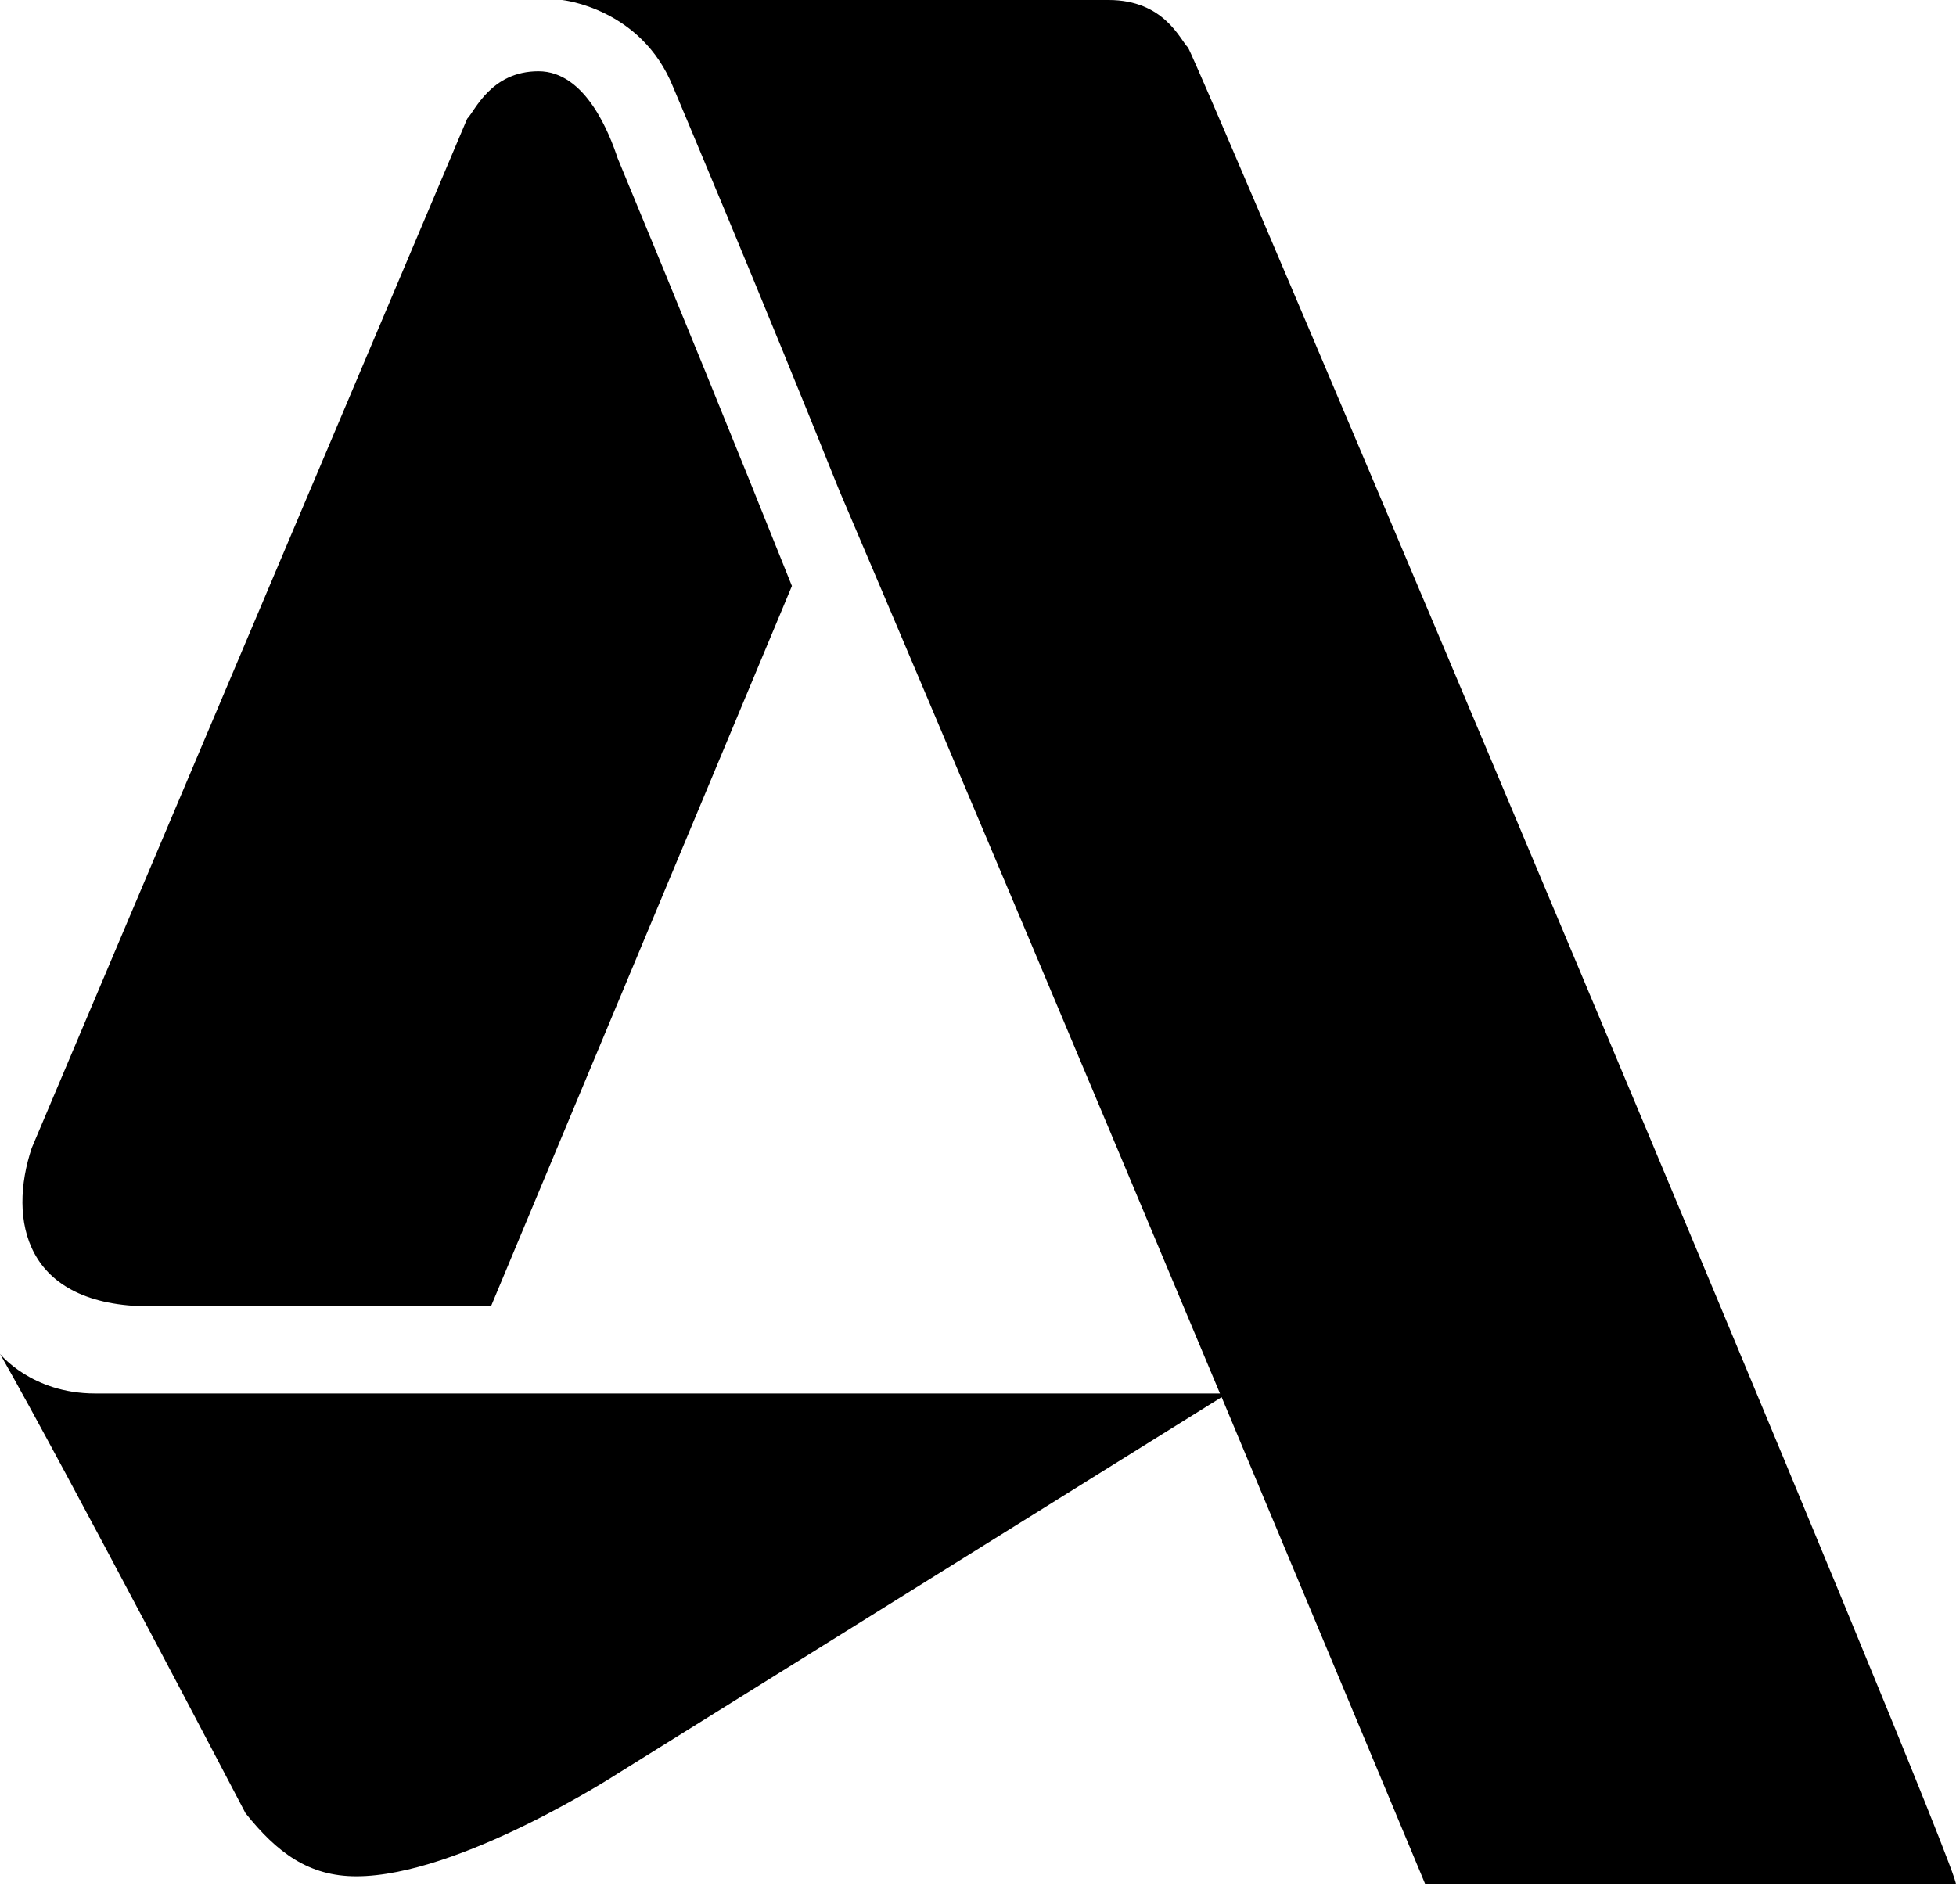 <svg width="38" height="37" viewBox="0 0 38 37" fill="none" xmlns="http://www.w3.org/2000/svg">
<path d="M10.92 0C10.92 0 12.459 0.154 13.077 1.691C13.077 1.691 14.769 5.691 16.307 9.536C18.555 14.809 21.405 21.593 23.701 27.077H1.846C0.614 27.077 0 26.307 0 26.307C1.23 28.46 4.769 35.231 4.769 35.231C5.383 36 5.999 36.459 6.922 36.459C8.924 36.459 12.002 34.461 12.002 34.461L23.733 27.148C25.968 32.487 27.691 36.616 27.691 36.616H37.998C38.152 36.463 23.231 1.077 23.077 0.921C22.924 0.768 22.615 0 21.538 0H10.92ZM10.461 1.385C9.538 1.385 9.229 2.153 9.076 2.307L0.616 22.308C0.155 23.691 0.462 25.384 2.924 25.384H9.538L15.385 11.386C14.274 8.609 13.146 5.839 12 3.076C11.847 2.616 11.384 1.385 10.461 1.385Z" fill="black"/>
</svg>
